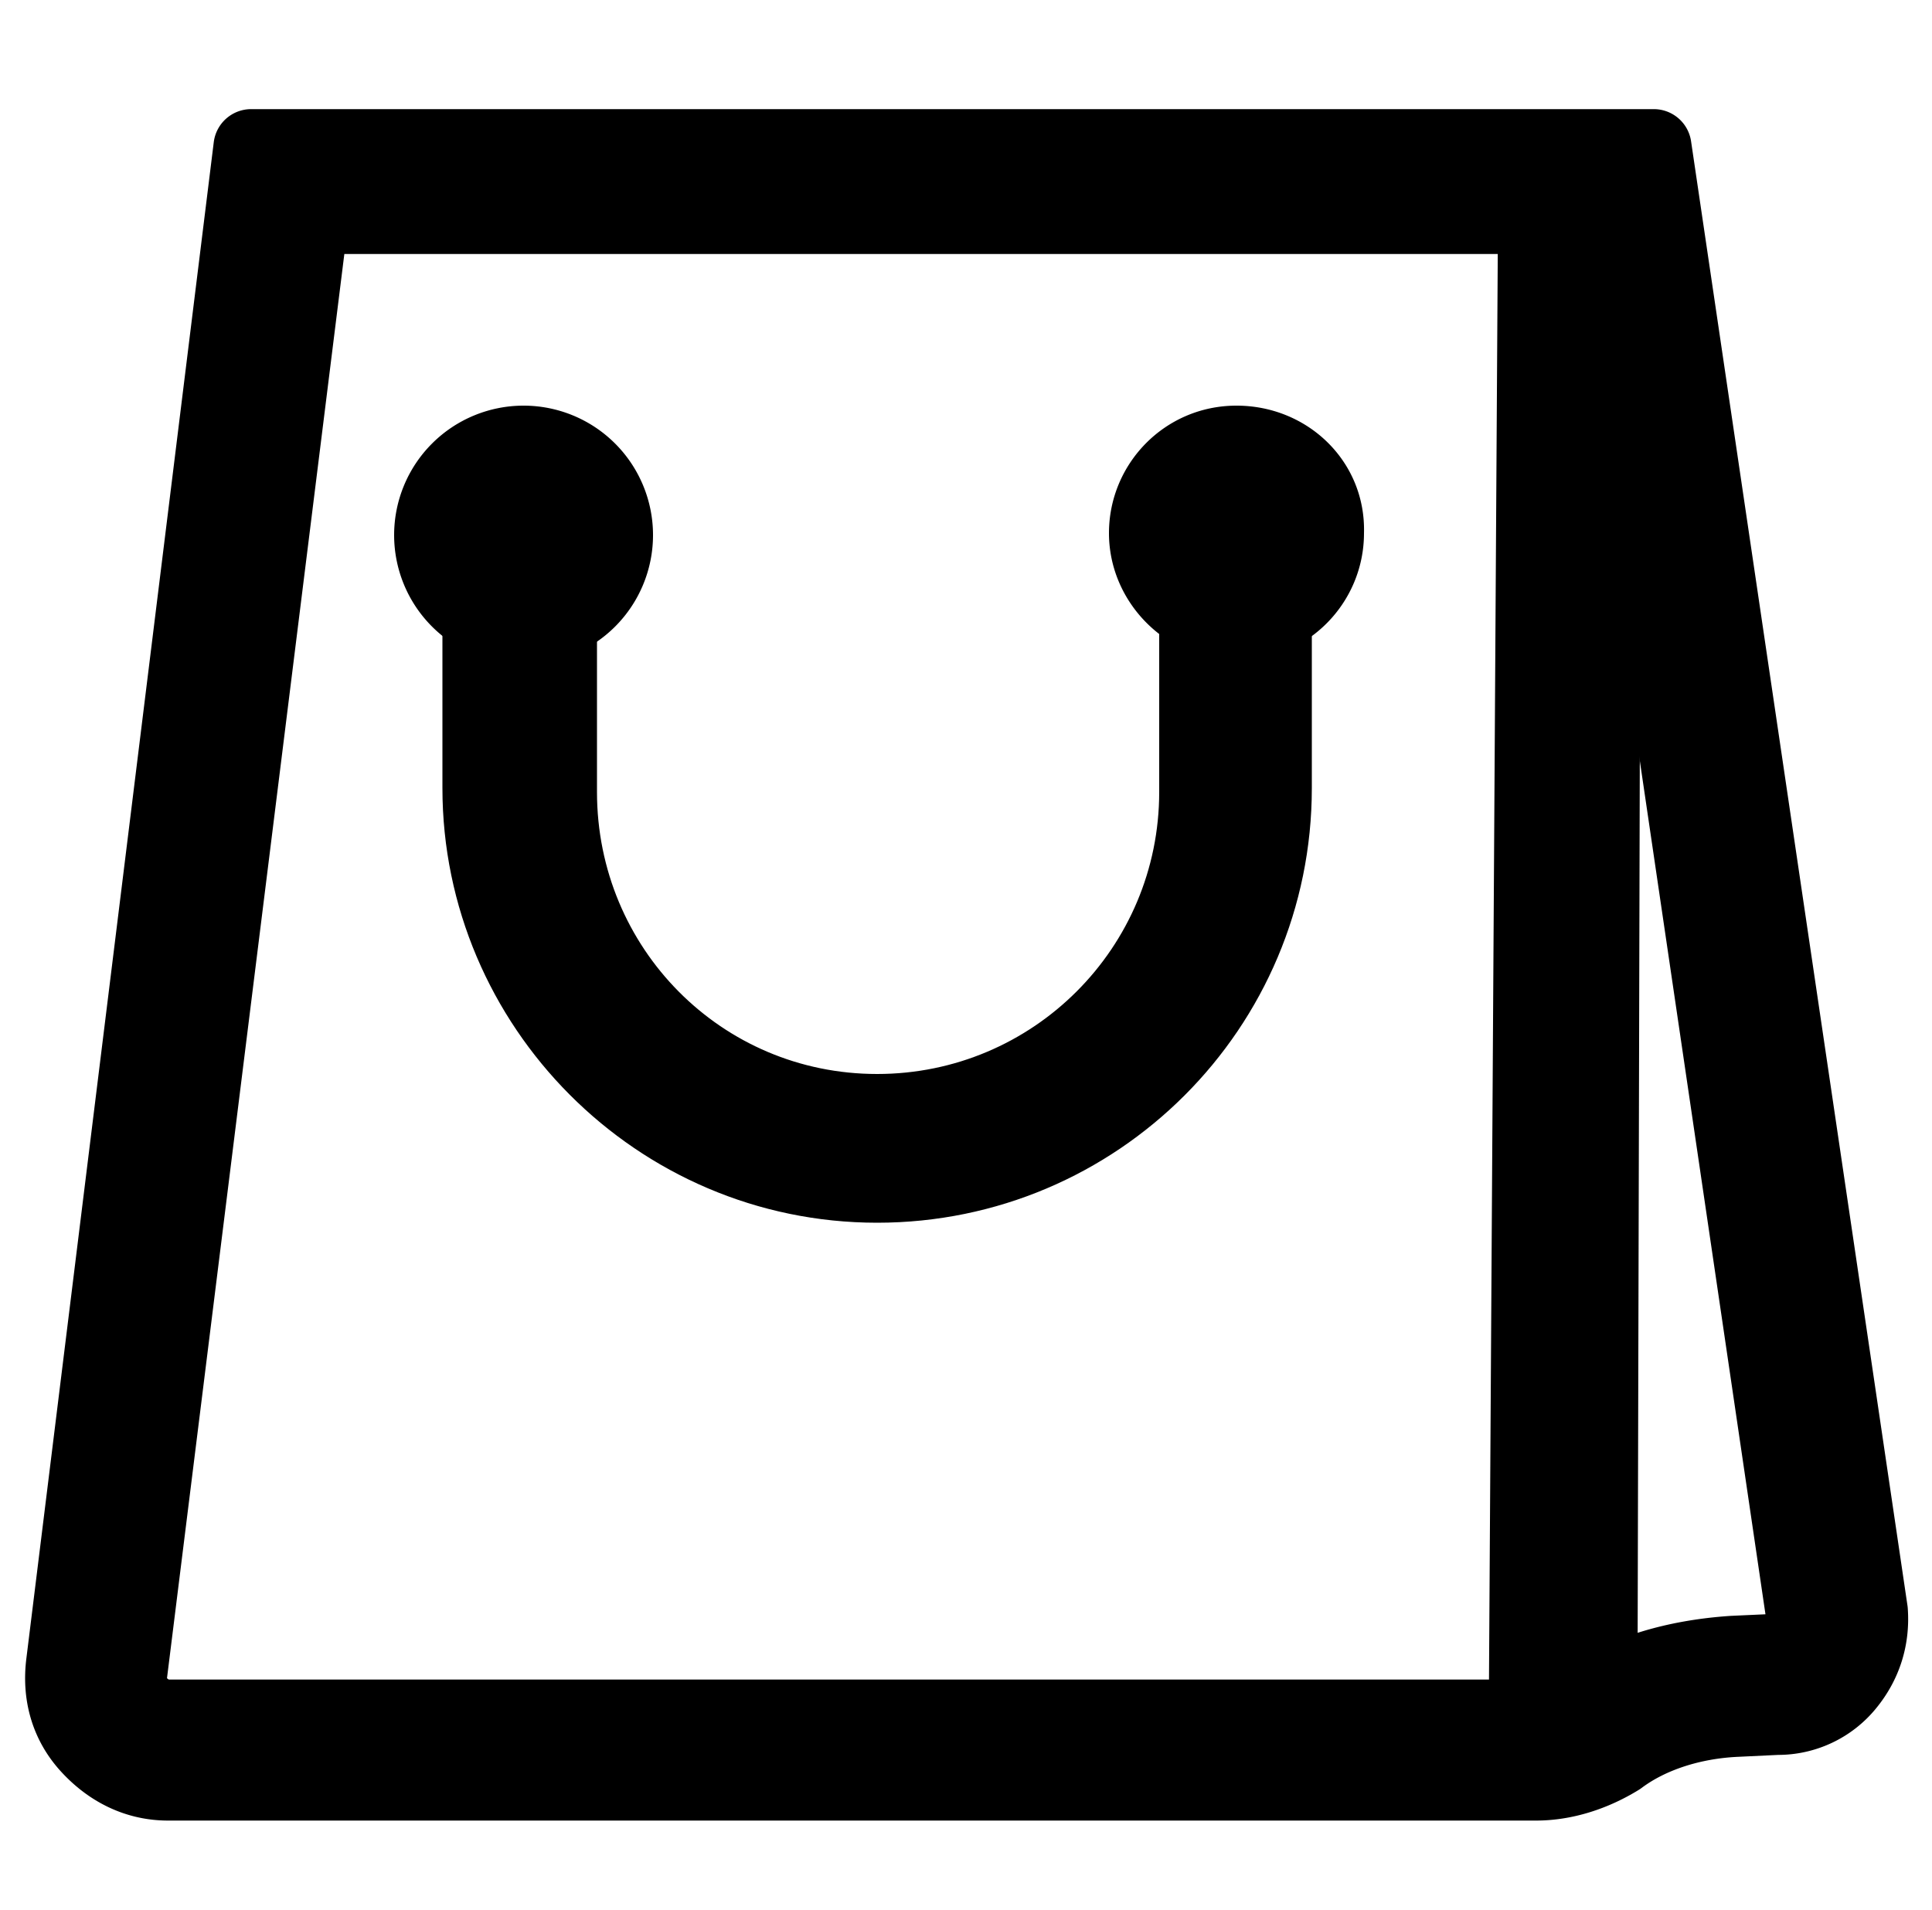 <svg version="1.1" id="Layer_1" xmlns="http://www.w3.org/2000/svg" x="0" y="0" viewBox="0 0 100 98.9" xml:space="preserve"><style>.st0{stroke:#000;stroke-width:3.901;stroke-linecap:round;stroke-linejoin:round;stroke-miterlimit:10}</style><path class="st0" d="M79.5 92.3H8.7c-1.6 0-3-.7-4.1-1.9s-1.5-2.7-1.3-4.3L13 7.6h72.6l11.2 75.8c.1 1.4-.3 2.7-1.2 3.8a4.6 4.6 0 01-3.6 1.7l-2.1.1c-2.3.1-4.5.8-6.1 2-1.3.8-2.8 1.3-4.3 1.3zM16.1 11.2L6.7 86.7c-.1.6.1 1.1.5 1.5.4.4.9.7 1.5.7h70.8c.8 0 1.6-.3 2.2-.7 2.2-1.6 5-2.4 8-2.6l2.2-.1c.4 0 .8-.2 1.1-.5.3-.3.4-.7.4-1.1L82.7 11.2H16.1z"/><path d="M64 21c-3.7 0-6.6 3-6.6 6.6s3 6.6 6.6 6.6c3.7 0 6.6-3 6.6-6.6.1-3.7-2.9-6.6-6.6-6.6zm0 8.7c-1.2 0-2.2-.9-2.2-2.2 0-1.2.9-2.2 2.2-2.2 1.2 0 2.2.9 2.2 2.2.1 1.3-.9 2.2-2.2 2.2zM27.1 21a6.7 6.7 0 100 13.4 6.7 6.7 0 000-13.4zm0 8.9c-1.2 0-2.3-1-2.3-2.3 0-1.2 1-2.3 2.3-2.3s2.3 1 2.3 2.3c-.1 1.3-1.1 2.3-2.3 2.3z"/><path d="M64 24.9h0c-1.4 0-2.6 1.1-2.6 2.5 0 .4.1.7.1.9V41c0 8.9-7.2 16.1-16.1 16.1s-16-7.2-16-16.1V27.3c0-1.3-1.1-2.5-2.5-2.5s-2.5 1.1-2.5 2.5v13.5c0 11.5 9.4 21 21 21s21-9.4 21-21V27.3c.1-1.3-.9-2.4-2.4-2.4z" stroke="#000" stroke-width="3" stroke-miterlimit="10"/><path class="st0" d="M82.8 90.3H79L79.5 9H83z"/></svg>